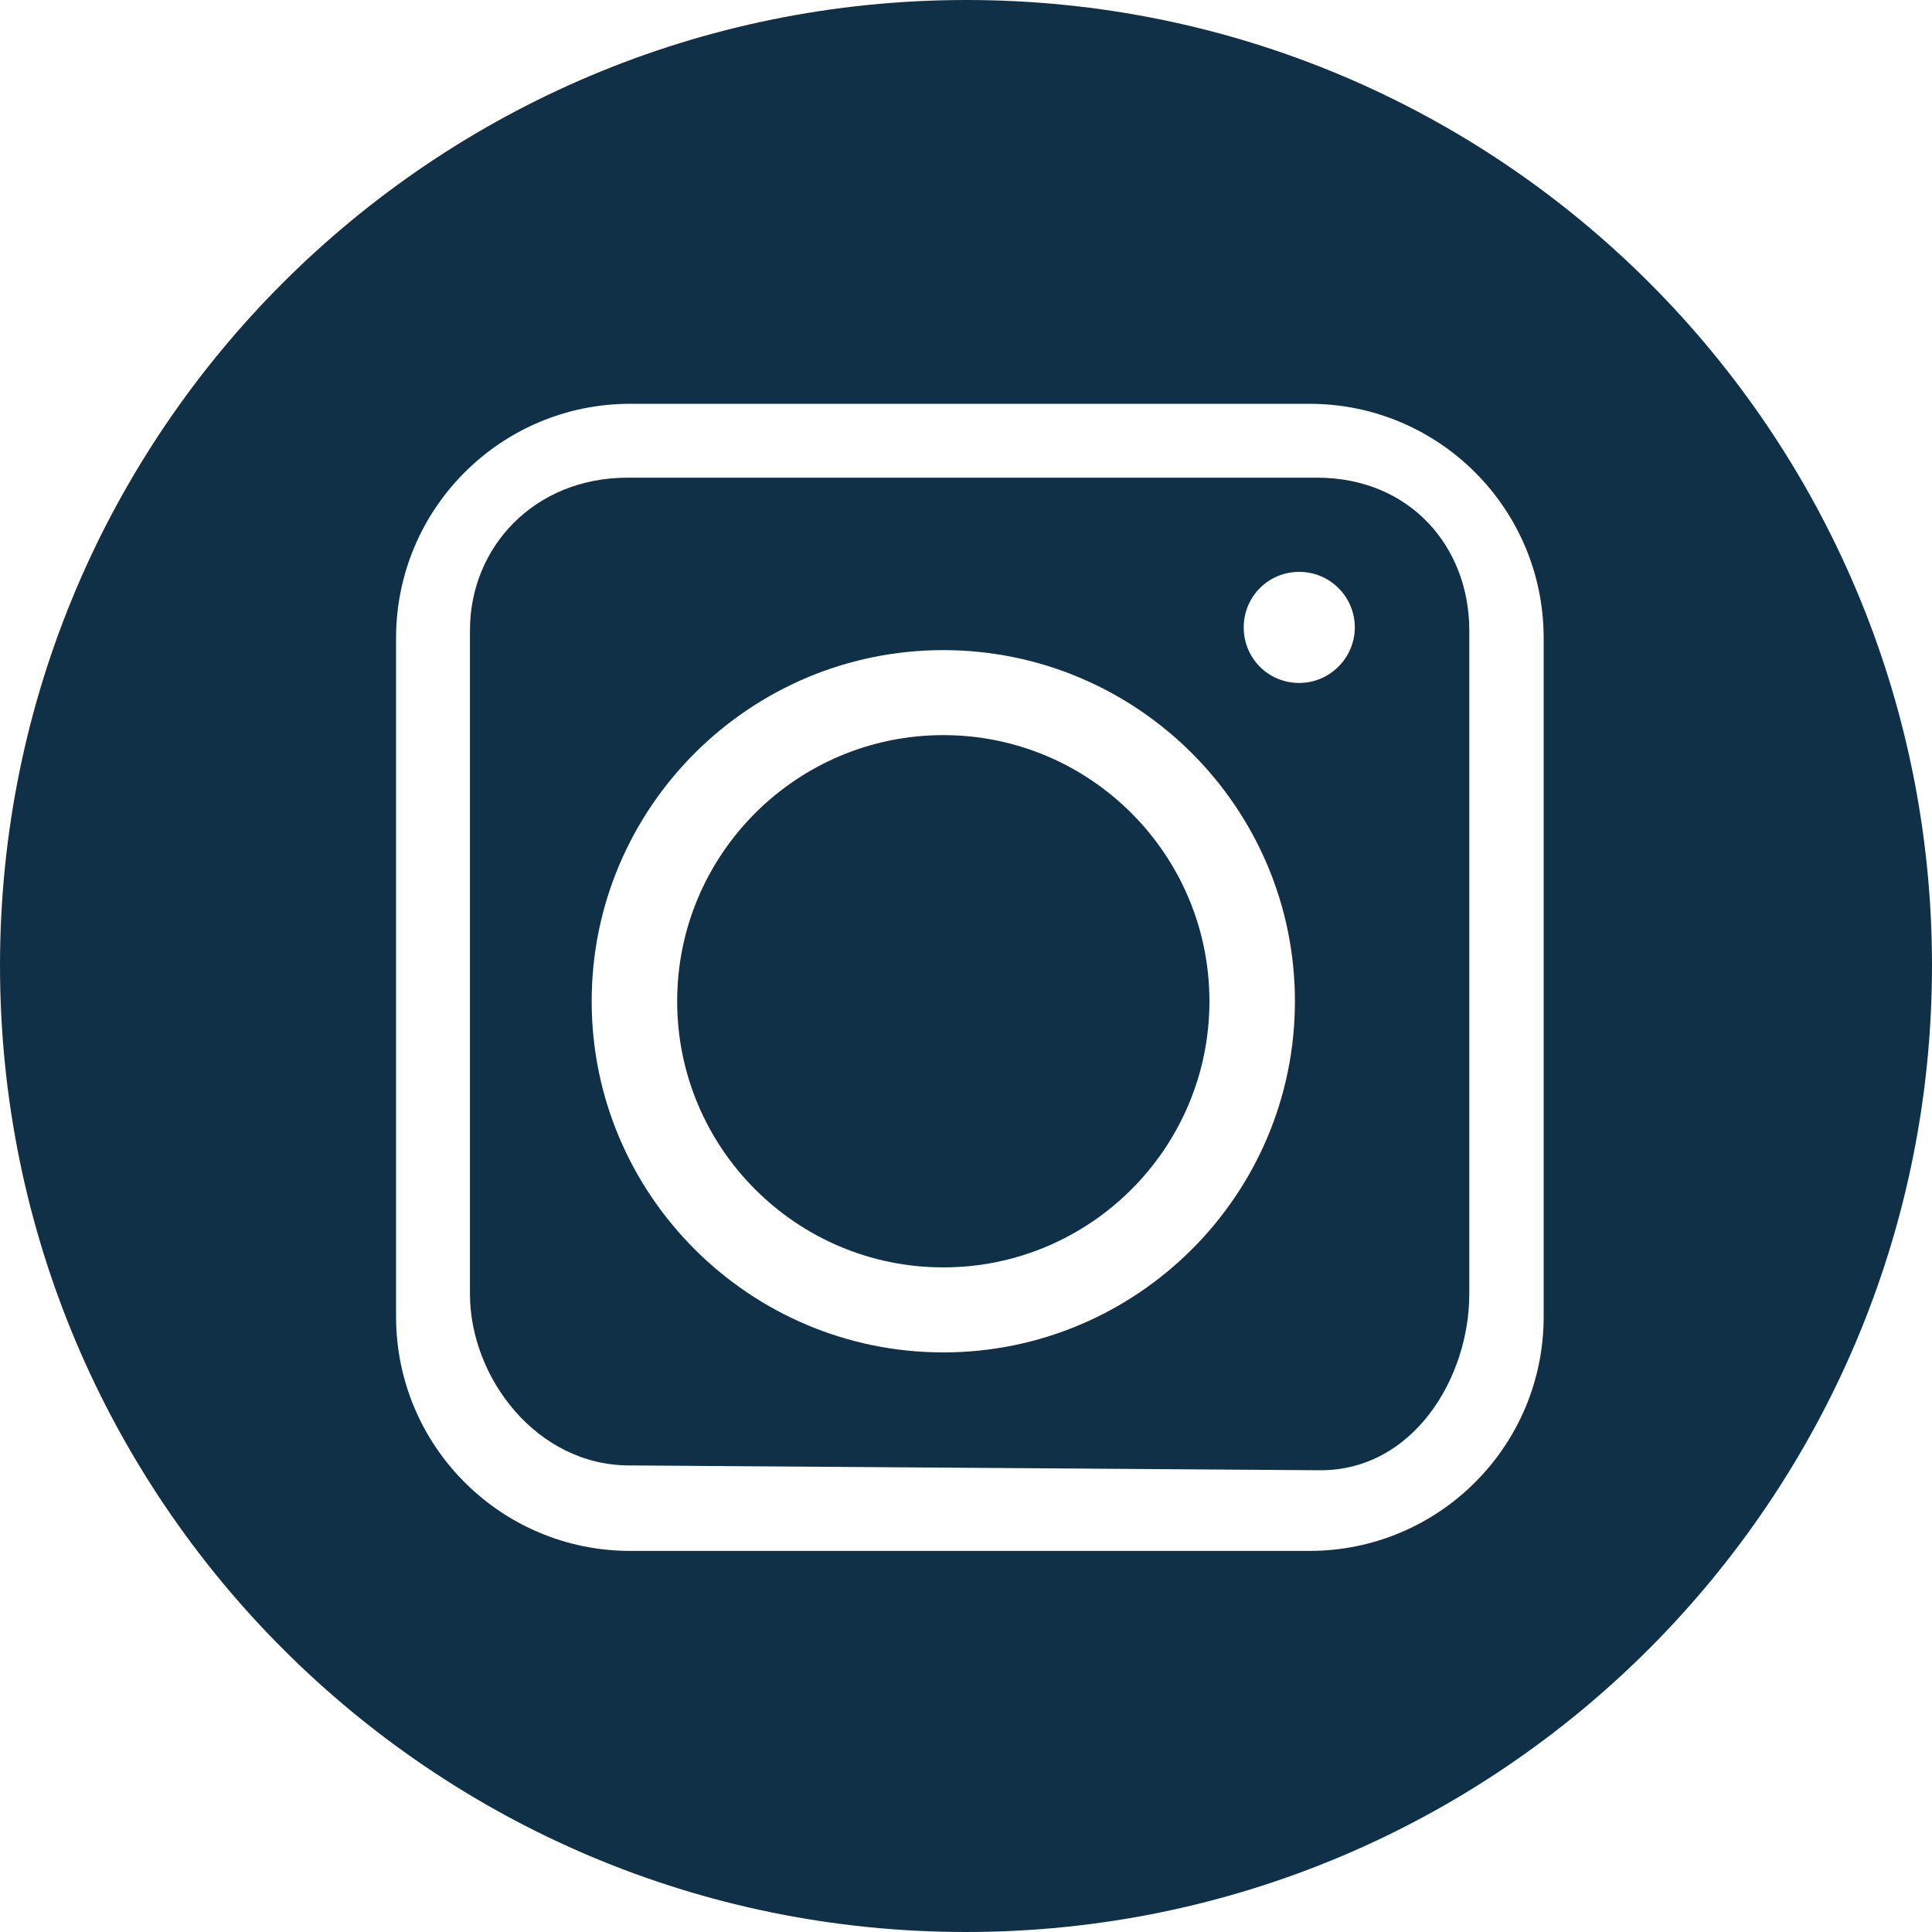 <?xml version="1.0" encoding="UTF-8"?>
<svg id="_レイヤー_1" data-name="レイヤー 1" xmlns="http://www.w3.org/2000/svg" viewBox="0 0 40 40">
  <defs>
    <style>
      .cls-1 {
        fill: none;
      }

      .cls-2 {
        fill: #103048;
      }
    </style>
  </defs>
  <g>
    <path class="cls-2" d="M19.53,15.22c-3.04,0-5.51,2.47-5.51,5.51s2.47,5.51,5.51,5.51,5.51-2.47,5.51-5.51-2.47-5.51-5.51-5.51Z"/>
    <path class="cls-2" d="M27.28,9.89h-14.29c-1.92,0-3.26,1.43-3.26,3.16v13.74c0,1.73,1.38,3.55,3.3,3.55l14.31.1c1.92,0,3.08-1.91,3.08-3.65v-13.74c0-1.73-1.23-3.16-3.15-3.16ZM19.53,28c-4.01,0-7.28-3.26-7.28-7.27s3.27-7.27,7.28-7.27,7.28,3.26,7.28,7.27-3.27,7.27-7.28,7.27ZM26.9,14.14c-.64,0-1.15-.51-1.15-1.15s.51-1.15,1.15-1.15,1.15.52,1.15,1.15-.52,1.15-1.15,1.15Z"/>
    <path class="cls-2" d="M20.01,0C8.96,0,0,8.94,0,19.99s8.95,20.01,20,20.01,20-8.97,20-20.01S31.06,0,20.01,0ZM31.96,27.26c0,2.68-2.17,4.85-4.85,4.85h-14.06c-2.68,0-4.85-2.17-4.85-4.85v-14.05c0-2.68,2.17-4.85,4.85-4.85h14.06c2.68,0,4.85,2.17,4.85,4.85v14.05Z"/>
  </g>
  <rect class="cls-1" width="40" height="40"/>
</svg>